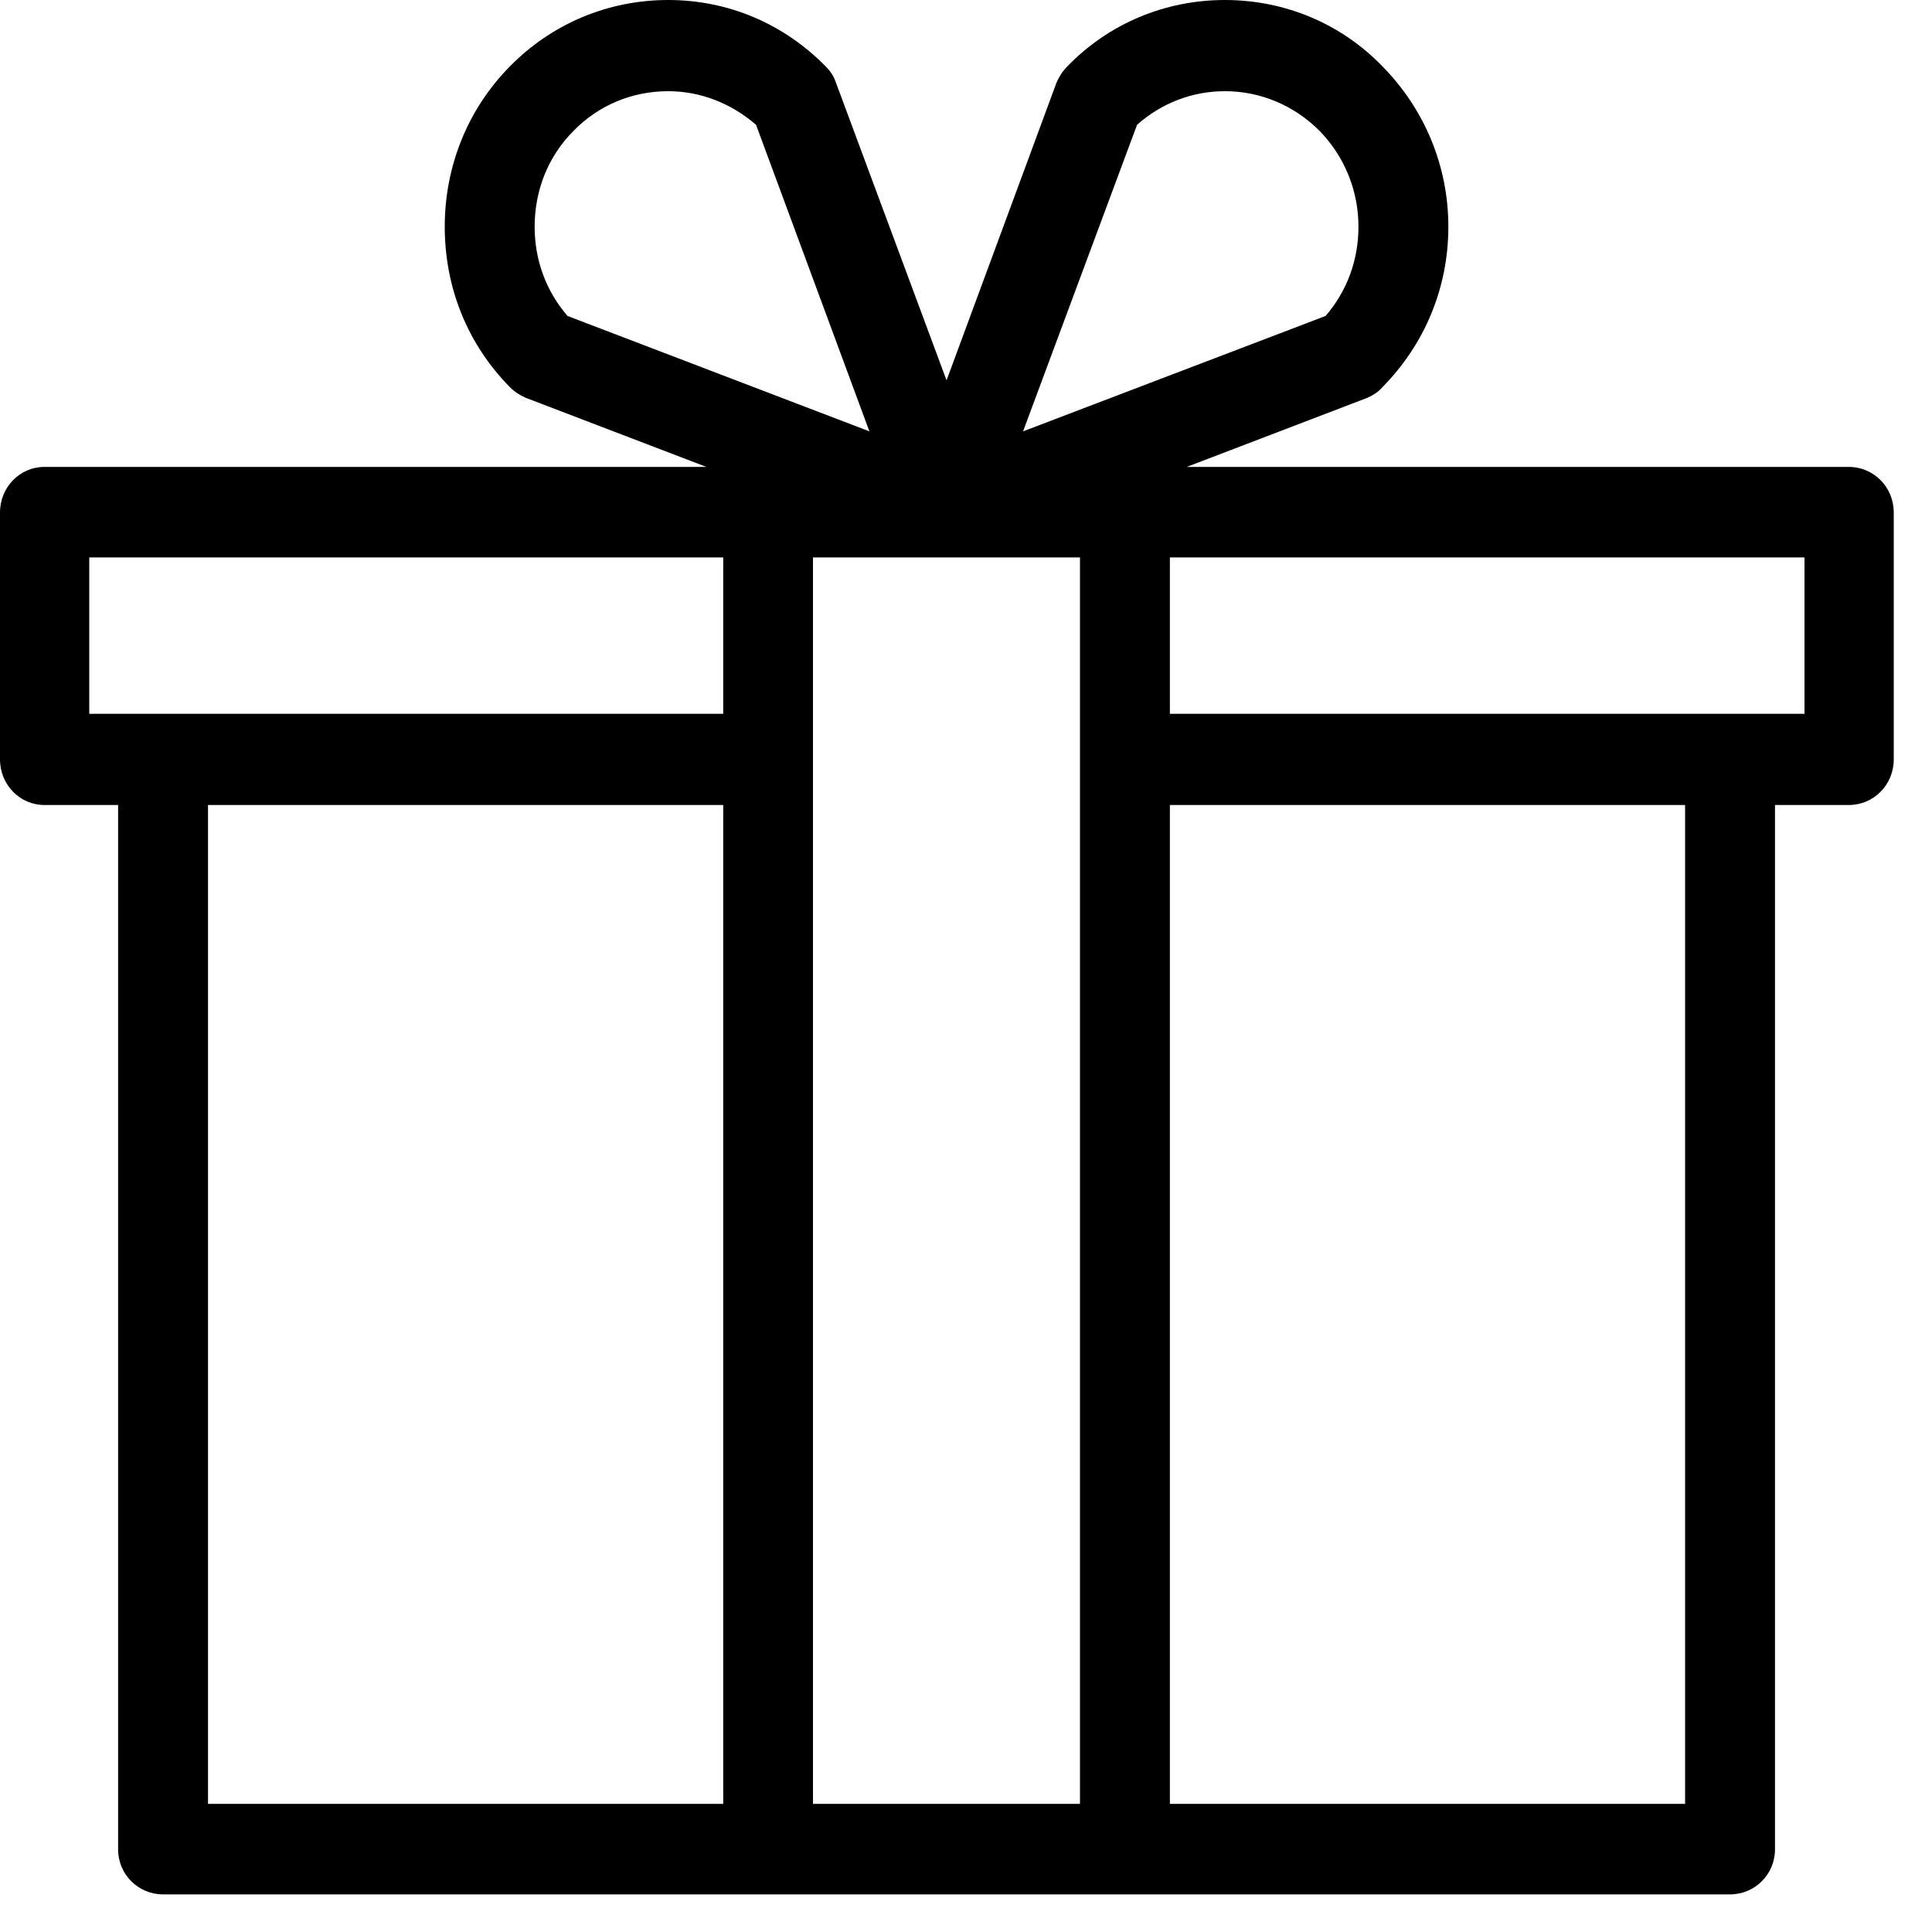 <svg xmlns="http://www.w3.org/2000/svg" fill="none" viewBox="0 0 15 15" height="15" width="15">
<path fill="black" d="M14.354 3.625H9.214L10.615 3.089C10.662 3.068 10.703 3.042 10.734 3.005C11.062 2.672 11.245 2.234 11.245 1.76C11.245 1.292 11.062 0.849 10.734 0.516C10.412 0.182 9.974 0 9.51 0C9.047 0 8.609 0.182 8.286 0.516C8.25 0.552 8.224 0.594 8.203 0.641L7.349 2.953L6.49 0.641C6.474 0.594 6.448 0.552 6.411 0.516C6.083 0.182 5.651 0 5.188 0C4.724 0 4.286 0.182 3.958 0.516C3.63 0.849 3.453 1.292 3.453 1.76C3.453 2.234 3.63 2.672 3.958 3.005C3.995 3.042 4.036 3.068 4.083 3.089L5.484 3.625H0.344C0.156 3.625 0 3.781 0 3.979V5.896C0 6.094 0.156 6.25 0.344 6.25H0.917V14.359C0.917 14.552 1.073 14.708 1.266 14.708H13.432C13.625 14.708 13.781 14.552 13.781 14.359V6.25H14.354C14.547 6.25 14.703 6.094 14.703 5.896V3.979C14.703 3.781 14.547 3.625 14.354 3.625ZM8.828 0.969C9.016 0.802 9.255 0.708 9.51 0.708C9.786 0.708 10.047 0.818 10.245 1.016C10.438 1.214 10.547 1.479 10.547 1.76C10.547 2.021 10.458 2.26 10.292 2.453L7.943 3.349L8.828 0.969ZM4.151 1.76C4.151 1.479 4.255 1.214 4.453 1.016C4.646 0.818 4.906 0.708 5.188 0.708C5.438 0.708 5.677 0.802 5.87 0.969L6.75 3.349L4.406 2.453C4.24 2.26 4.151 2.021 4.151 1.76ZM0.693 4.328H5.615V5.542H0.693V4.328ZM1.615 6.25H5.615V14.005H1.615V6.25ZM6.312 14.005V4.328H8.385V14.005H6.312ZM13.083 14.005H9.083V6.25H13.083V14.005ZM14.01 5.542H9.083V4.328H14.01V5.542Z"></path>
</svg>
